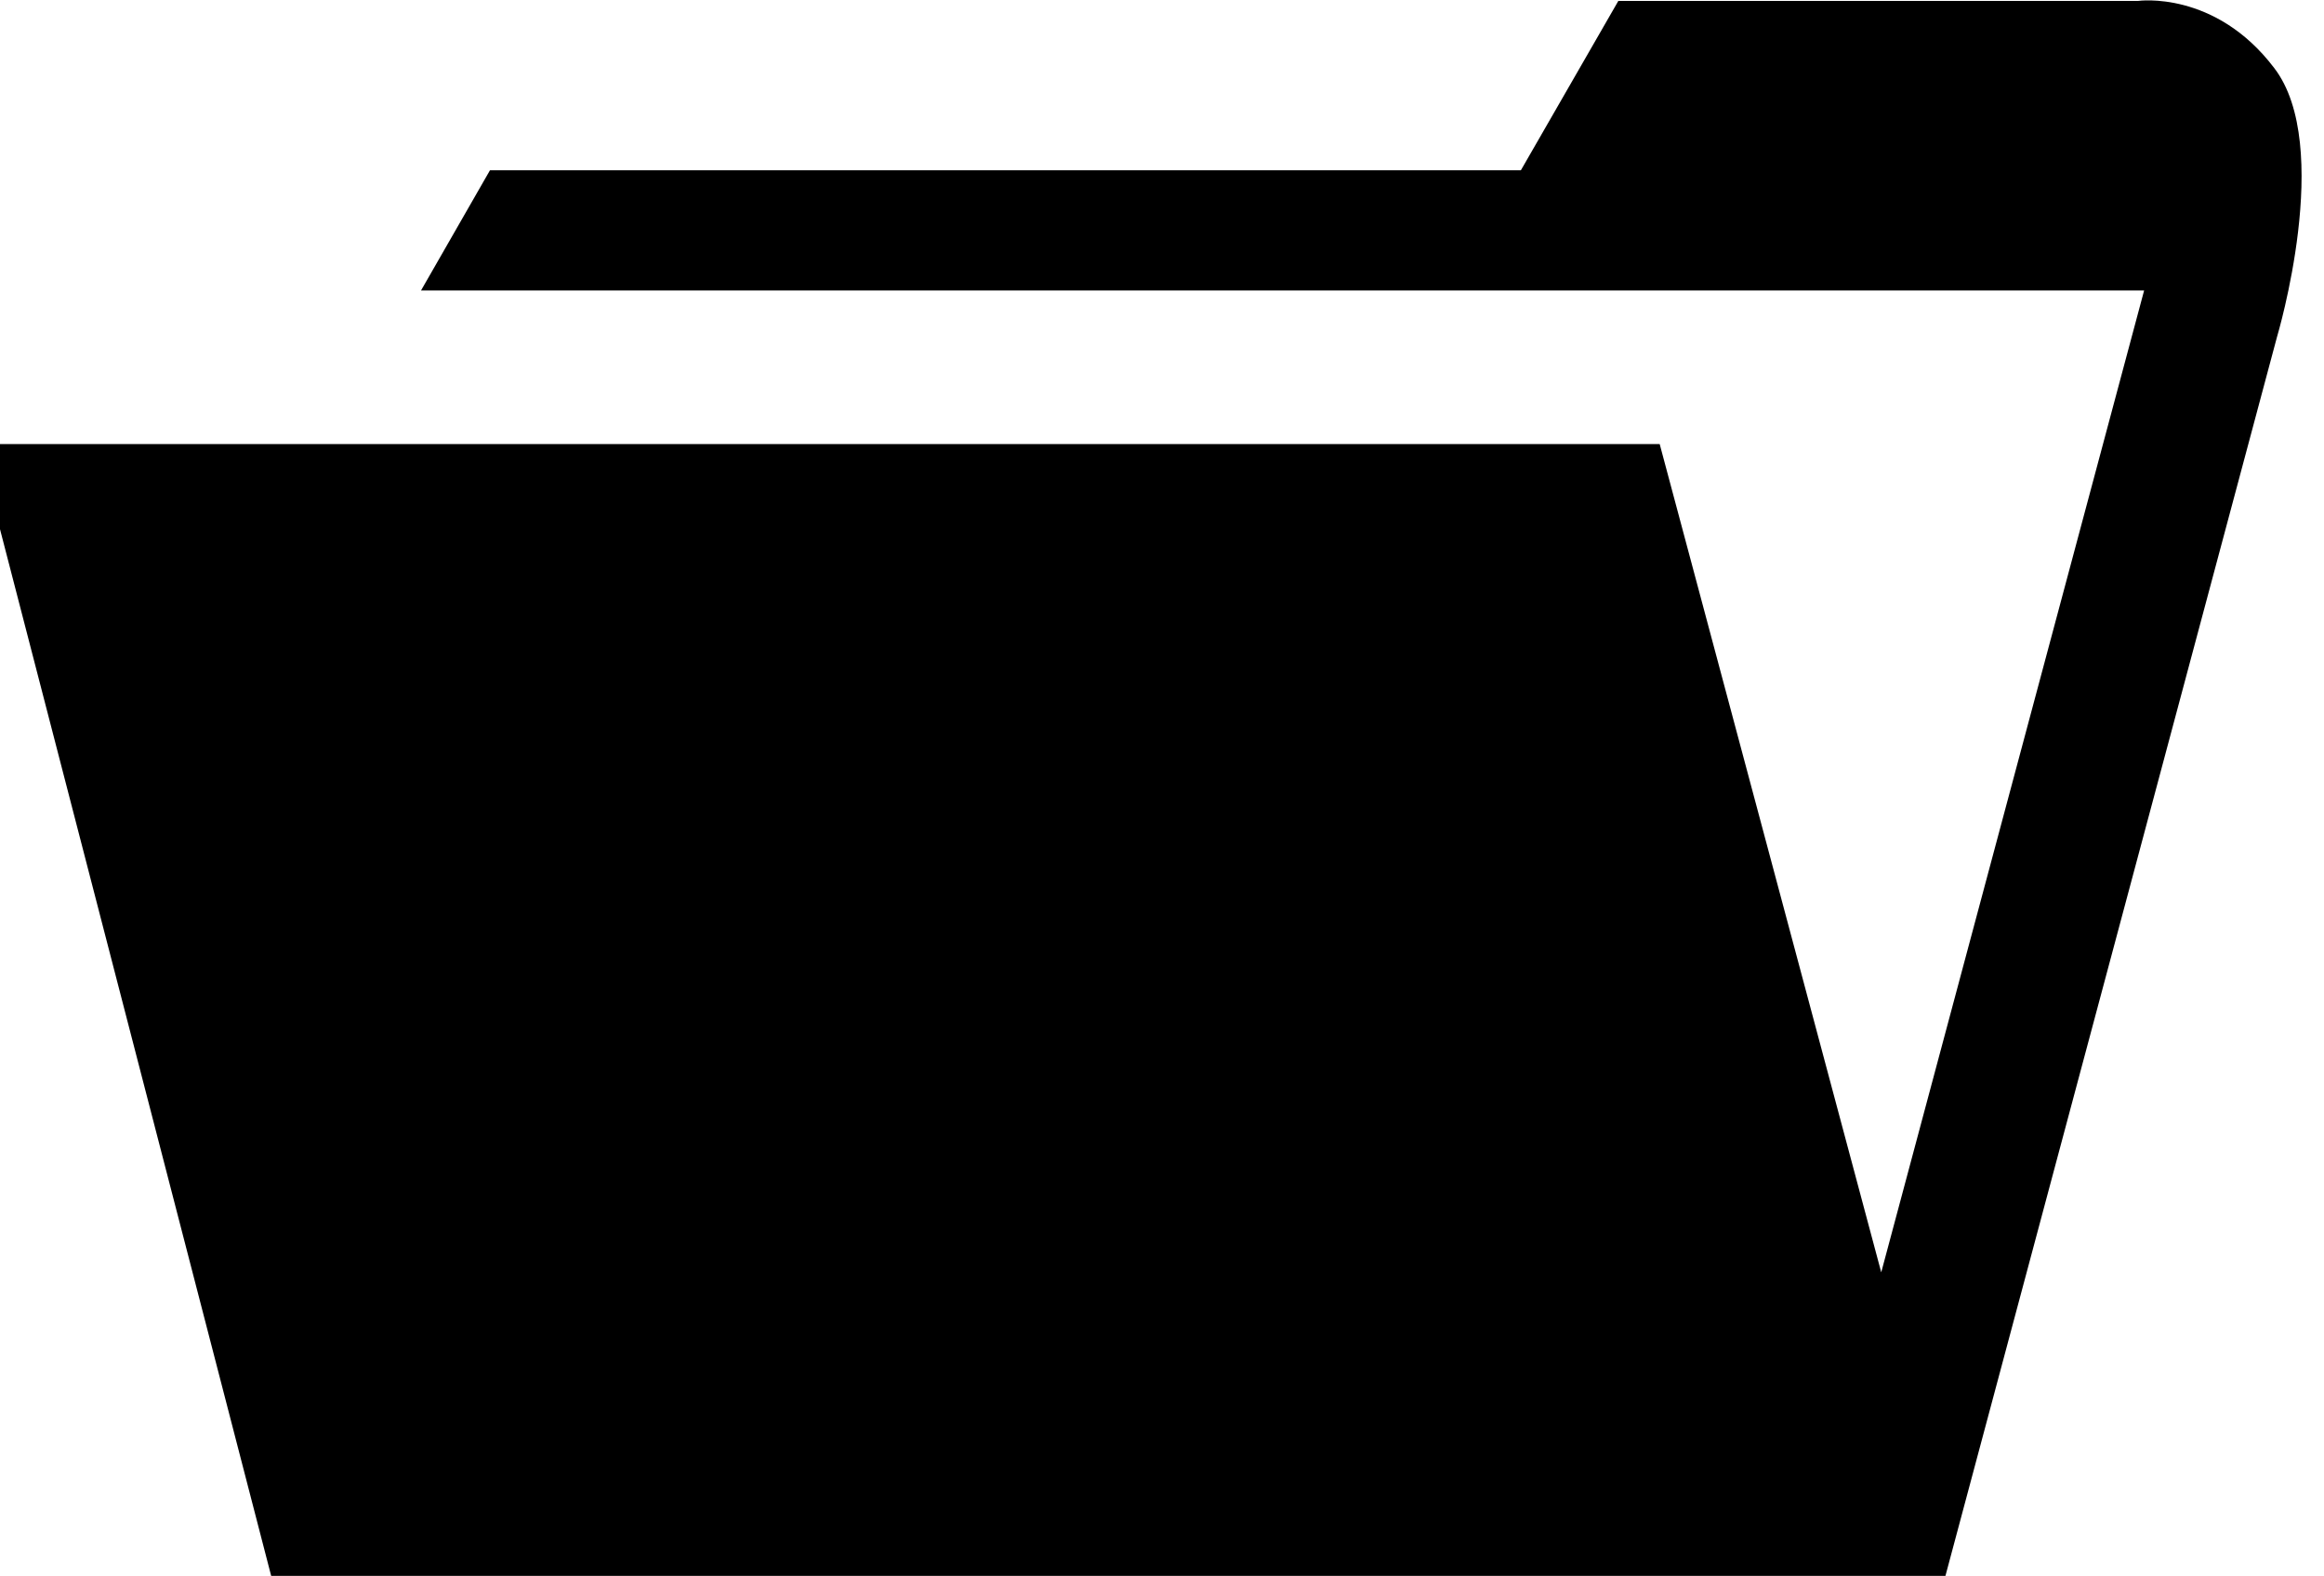 <svg xmlns:rdf="http://www.w3.org/1999/02/22-rdf-syntax-ns#" xmlns="http://www.w3.org/2000/svg" xmlns:cc="http://creativecommons.org/ns#" xmlns:dc="http://purl.org/dc/elements/1.1/" version="1.1" viewBox="0 0 26.27 17.81">
    <g transform="translate(-448.94 -316.58)">
        <g transform="matrix(1.113 0 0 1.113 -624.82 369.48)">
            <path d="m964.52-43.02h17.08l2.25 8.41 2.67-9.97h-17.5l0.7-1.22h10.47l0.99-1.72h5.28s0.78-0.11 1.38 0.68c0.61 0.79 0.03 2.73 0.03 2.73l-3.37 12.59h-17z"/>
        </g>
    </g>
</svg>
